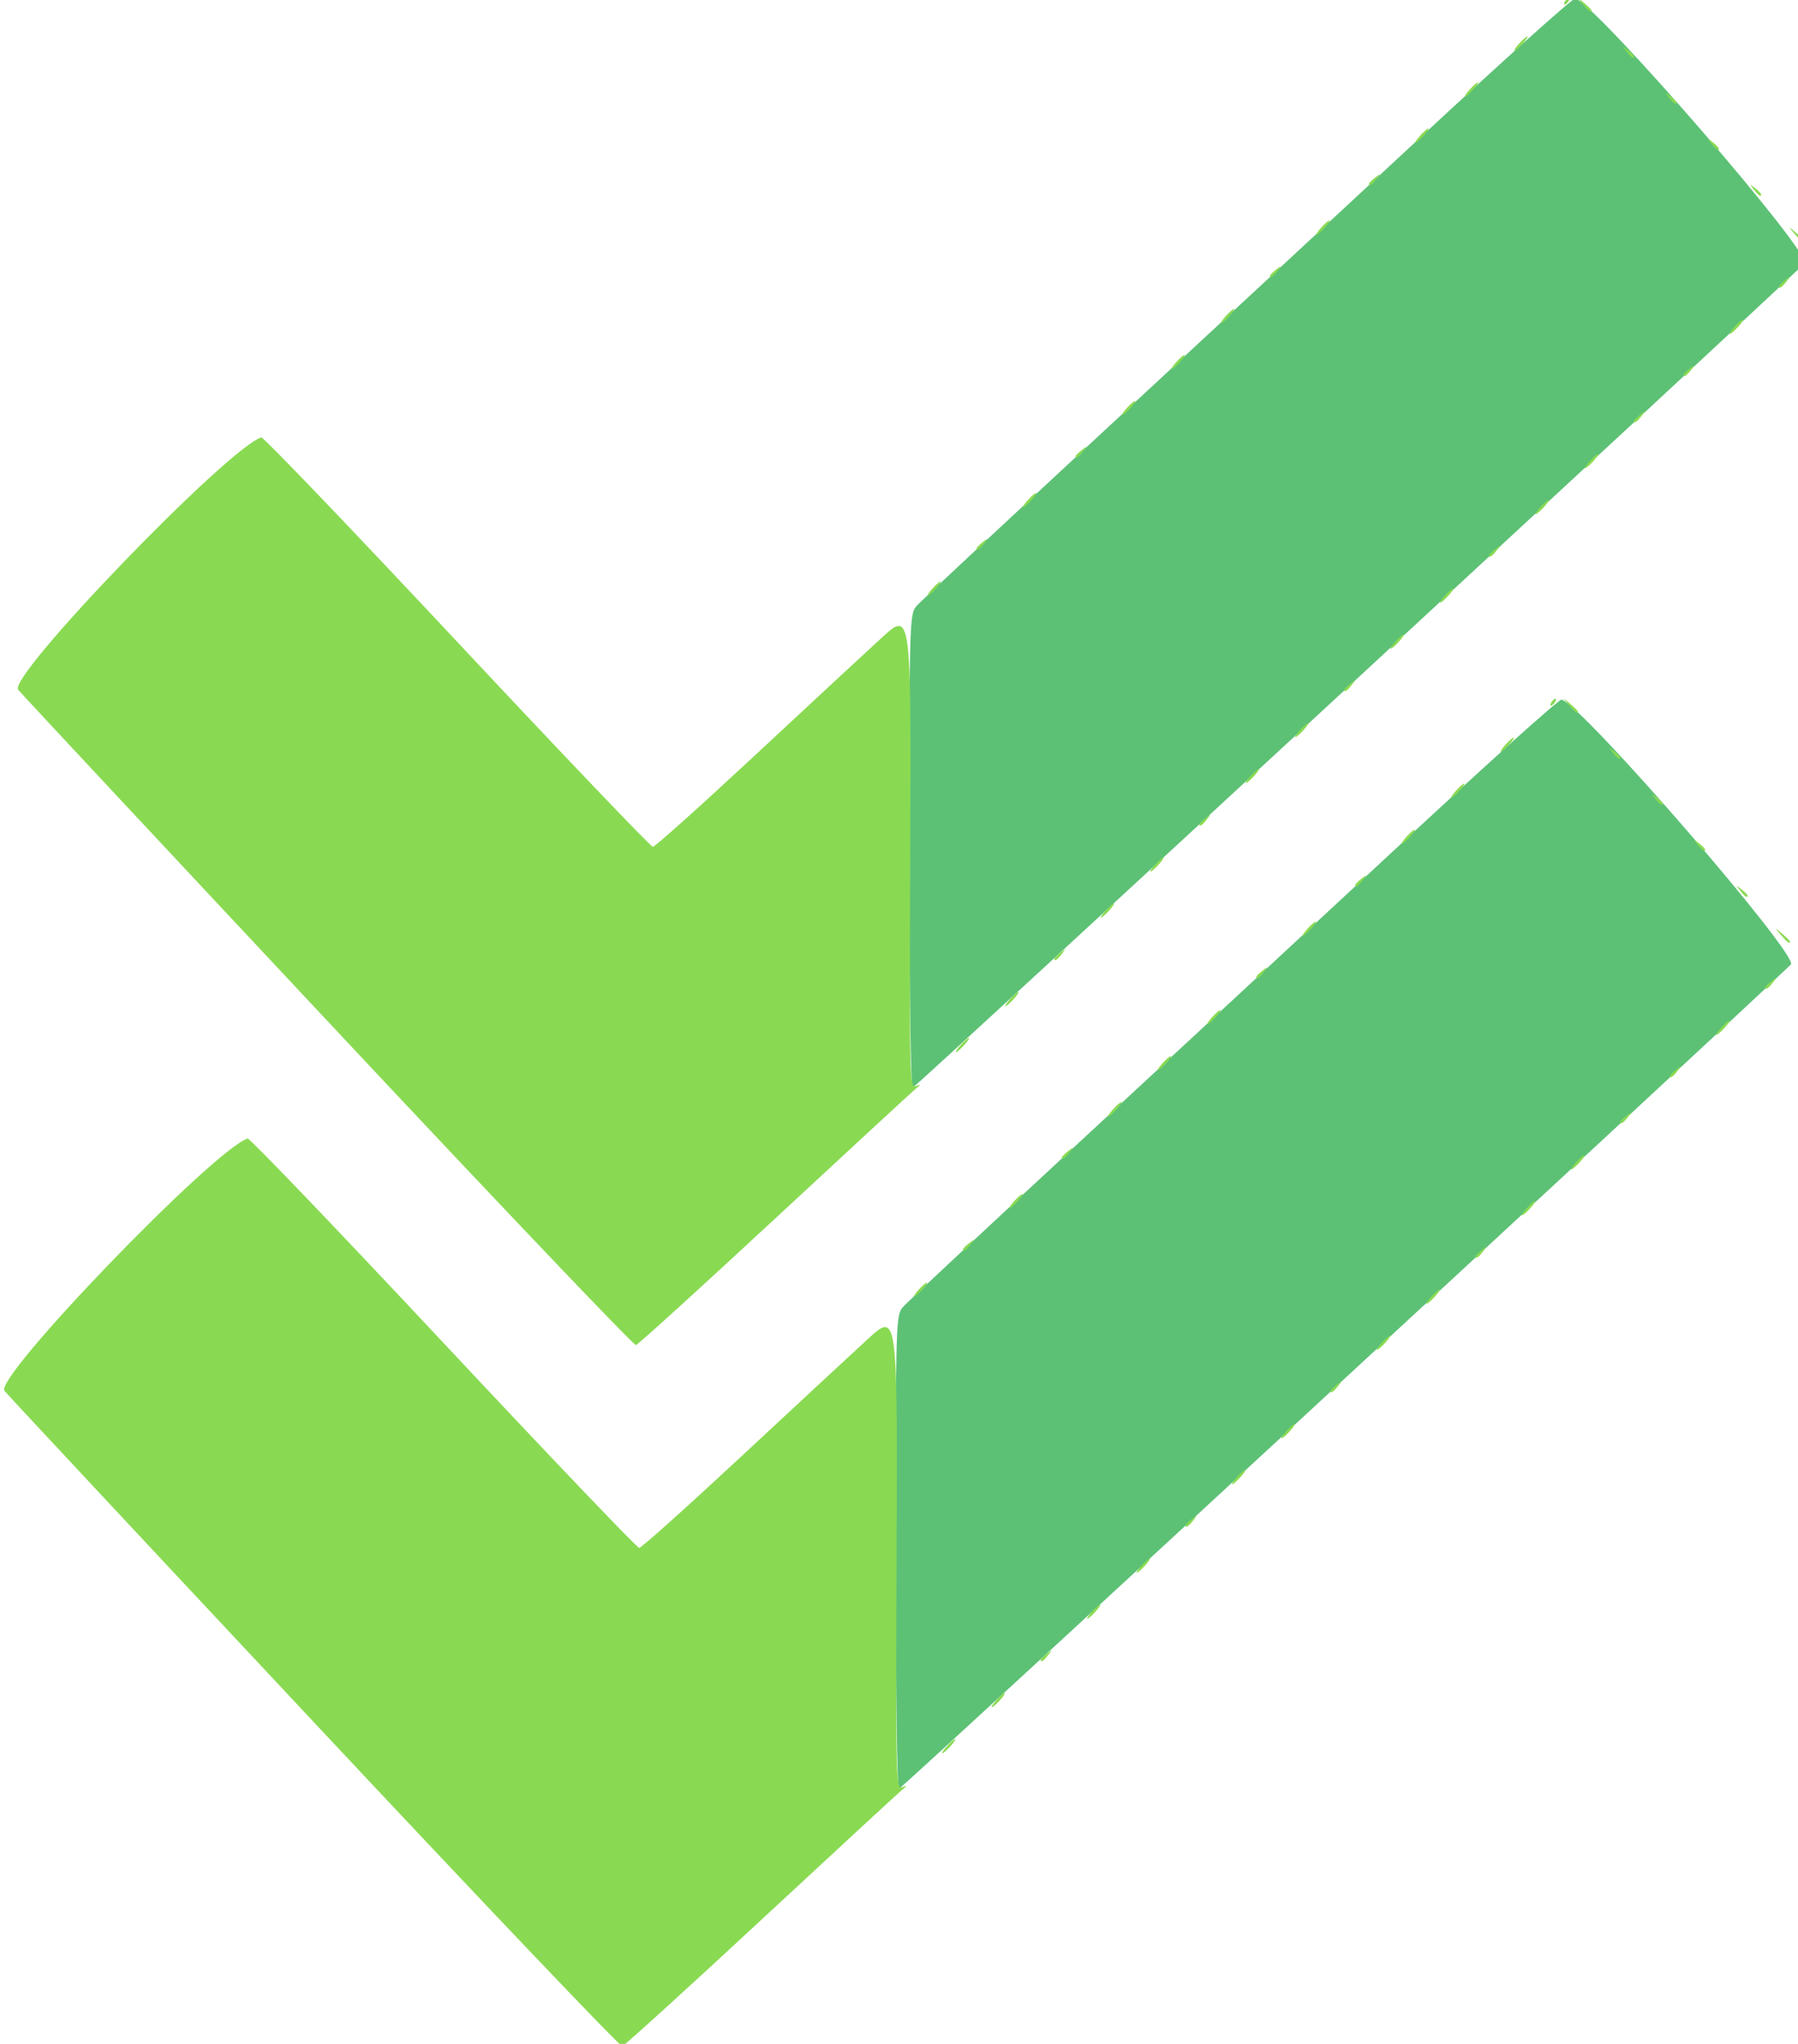 <?xml version="1.0" encoding="UTF-8" standalone="no"?>
<!-- Created with Inkscape (http://www.inkscape.org/) -->

<svg
   width="179.717mm"
   height="204.223mm"
   viewBox="0 0 179.717 204.223"
   version="1.1"
   id="svg1"
   xml:space="preserve"
   xmlns="http://www.w3.org/2000/svg"
   xmlns:svg="http://www.w3.org/2000/svg"><defs
     id="defs1" /><g
     id="layer1"
     transform="translate(-268.187,56.855)"><g
       id="g9"
       transform="matrix(0.195,0,0,0.199,-6.182,49.965)"><g
         id="g947"
         transform="translate(-31.377,-163.084)"><path
           style="fill:#5cc175"
           d="m 1897.548,405.41 c 0,-118.948 0,-118.948 4.077,-123.274 2.242,-2.379 43.212,-39.842 91.044,-83.249 47.832,-43.408 122.325,-111.104 165.539,-150.436 43.215,-39.332 79.496,-71.23 80.626,-70.886 11.27,3.437 122.016,128.78 117.527,133.018 -29.899,28.23 -455.795,413.775 -457.08,413.775 -1.086,0 -1.733,-44.431 -1.733,-118.948 z"
           id="path948" /><path
           style="fill:#89da52"
           d="m 1601.299,493.124 c -84.693,-88.571 -156.959,-164.38 -160.59,-168.464 -5.701,-6.412 106.921,-120.94 124.615,-126.724 0.982,-0.321 46.106,45.808 100.278,102.508 54.171,56.7 99.372,103.08 100.447,103.066 1.075,-0.014 24.376,-20.464 51.779,-45.444 27.404,-24.98 56.755,-51.659 65.225,-59.285 15.4,-13.866 15.4,-13.866 14.922,106.056 -0.454,113.914 -0.318,119.867 2.718,118.83 2.858,-0.977 2.891,-0.857 0.314,1.133 -1.585,1.224 -34.088,30.61 -72.229,65.302 -38.141,34.693 -70.28,63.299 -71.42,63.569 -1.14,0.271 -71.367,-71.975 -156.06,-160.546 z m 322.521,9.912 c 1.804,-1.954 3.687,-3.554 4.185,-3.554 0.498,0 -0.57,1.599 -2.373,3.554 -1.804,1.954 -3.687,3.554 -4.185,3.554 -0.498,0 0.57,-1.599 2.373,-3.554 z m 25.366,-23.099 c 1.804,-1.954 3.687,-3.554 4.185,-3.554 0.498,0 -0.57,1.599 -2.373,3.554 -1.804,1.954 -3.687,3.554 -4.185,3.554 -0.498,0 0.57,-1.599 2.373,-3.554 z m 22.648,-20.216 c 0,-0.369 1.427,-1.768 3.171,-3.109 2.874,-2.21 2.938,-2.147 0.684,0.671 -2.367,2.96 -3.855,3.901 -3.855,2.439 z m 26.271,-24.205 c 1.804,-1.955 3.687,-3.554 4.185,-3.554 0.498,0 -0.57,1.599 -2.373,3.554 -1.804,1.954 -3.687,3.554 -4.185,3.554 -0.498,0 0.57,-1.599 2.373,-3.554 z m 25.365,-23.099 c 1.804,-1.955 3.687,-3.554 4.185,-3.554 0.498,0 -0.57,1.599 -2.373,3.554 -1.804,1.954 -3.687,3.554 -4.185,3.554 -0.498,0 0.57,-1.599 2.373,-3.554 z m 22.648,-20.216 c 0,-0.369 1.427,-1.768 3.171,-3.109 2.874,-2.21 2.938,-2.147 0.684,0.671 -2.367,2.96 -3.855,3.901 -3.855,2.439 z m 26.271,-24.205 c 1.804,-1.954 3.687,-3.554 4.185,-3.554 0.498,0 -0.57,1.599 -2.373,3.554 -1.804,1.954 -3.687,3.554 -4.185,3.554 -0.498,0 0.57,-1.599 2.373,-3.554 z m 25.366,-23.099 c 1.804,-1.954 3.687,-3.554 4.185,-3.554 0.498,0 -0.57,1.599 -2.373,3.554 -1.804,1.954 -3.687,3.554 -4.185,3.554 -0.498,0 0.57,-1.599 2.373,-3.554 z m 22.648,-20.216 c 0,-0.369 1.427,-1.768 3.171,-3.109 2.874,-2.21 2.938,-2.147 0.684,0.671 -2.367,2.96 -3.855,3.901 -3.855,2.439 z m 26.271,-24.205 c 1.804,-1.955 3.687,-3.554 4.185,-3.554 0.498,0 -0.57,1.599 -2.373,3.554 -1.804,1.954 -3.687,3.554 -4.185,3.554 -0.498,0 0.57,-1.599 2.373,-3.554 z m 25.366,-23.099 c 1.804,-1.955 3.687,-3.554 4.185,-3.554 0.498,0 -0.57,1.599 -2.373,3.554 -1.804,1.954 -3.687,3.554 -4.185,3.554 -0.498,0 0.57,-1.599 2.373,-3.554 z m -262.714,-3.554 c 1.804,-1.955 3.687,-3.554 4.185,-3.554 0.498,0 -0.57,1.599 -2.373,3.554 -1.804,1.954 -3.687,3.554 -4.185,3.554 -0.498,0 0.57,-1.599 2.373,-3.554 z m 285.361,-16.662 c 0,-0.369 1.427,-1.768 3.171,-3.109 2.874,-2.21 2.938,-2.147 0.684,0.671 -2.367,2.96 -3.855,3.901 -3.855,2.439 z m -262.714,-3.554 c 0,-0.369 1.427,-1.768 3.171,-3.109 2.874,-2.21 2.938,-2.147 0.684,0.671 -2.367,2.96 -3.855,3.901 -3.855,2.439 z m 288.985,-20.651 c 1.804,-1.954 3.687,-3.554 4.185,-3.554 0.498,0 -0.57,1.599 -2.373,3.554 -1.804,1.954 -3.687,3.554 -4.185,3.554 -0.498,0 0.57,-1.599 2.373,-3.554 z m -262.714,-3.554 c 1.804,-1.954 3.687,-3.554 4.185,-3.554 0.498,0 -0.57,1.599 -2.373,3.554 -1.804,1.954 -3.687,3.554 -4.185,3.554 -0.498,0 0.57,-1.599 2.373,-3.554 z m 288.079,-19.545 c 1.804,-1.954 3.687,-3.554 4.185,-3.554 0.498,0 -0.57,1.599 -2.373,3.554 -1.804,1.954 -3.687,3.554 -4.185,3.554 -0.498,0 0.57,-1.599 2.373,-3.554 z m -263.62,-2.448 c 0,-0.369 1.427,-1.768 3.171,-3.109 2.874,-2.21 2.938,-2.147 0.684,0.671 -2.367,2.96 -3.855,3.901 -3.855,2.439 z m 286.267,-17.768 c 0,-0.369 1.427,-1.768 3.171,-3.109 2.874,-2.21 2.938,-2.147 0.684,0.671 -2.367,2.96 -3.855,3.901 -3.855,2.439 z m -259.996,-6.436 c 1.804,-1.954 3.687,-3.554 4.185,-3.554 0.498,0 -0.57,1.599 -2.373,3.554 -1.804,1.954 -3.687,3.554 -4.185,3.554 -0.498,0 0.57,-1.599 2.373,-3.554 z m 285.361,-16.662 c 0,-0.369 1.427,-1.768 3.171,-3.109 2.874,-2.21 2.938,-2.147 0.684,0.671 -2.367,2.96 -3.855,3.901 -3.855,2.439 z m -259.996,-6.436 c 1.804,-1.954 3.687,-3.554 4.185,-3.554 0.498,0 -0.57,1.599 -2.373,3.554 -1.804,1.955 -3.687,3.554 -4.185,3.554 -0.498,0 0.57,-1.599 2.373,-3.554 z m 286.267,-17.768 c 1.804,-1.955 3.687,-3.554 4.185,-3.554 0.498,0 -0.57,1.599 -2.373,3.554 -1.804,1.954 -3.687,3.554 -4.185,3.554 -0.498,0 0.57,-1.599 2.373,-3.554 z m -260.902,-5.33 c 1.804,-1.954 3.687,-3.554 4.185,-3.554 0.498,0 -0.57,1.599 -2.373,3.554 -1.804,1.955 -3.687,3.554 -4.185,3.554 -0.498,0 0.57,-1.599 2.373,-3.554 z m 283.55,-14.885 c 0,-0.369 1.427,-1.768 3.171,-3.109 2.874,-2.21 2.938,-2.147 0.684,0.671 -2.367,2.96 -3.855,3.901 -3.855,2.439 z m -260.902,-5.33 c 0,-0.369 1.427,-1.768 3.171,-3.109 2.874,-2.21 2.938,-2.147 0.684,0.671 -2.367,2.96 -3.855,3.901 -3.855,2.439 z m 268.883,-21.095 c -3.451,-3.998 -3.451,-3.998 0.625,-0.613 2.242,1.862 4.077,3.661 4.077,3.998 0,1.422 -1.458,0.372 -4.702,-3.385 z m -242.611,-3.109 c 1.804,-1.954 3.687,-3.554 4.185,-3.554 0.498,0 -0.57,1.599 -2.373,3.554 -1.804,1.954 -3.687,3.554 -4.185,3.554 -0.498,0 0.57,-1.599 2.373,-3.554 z m 221.717,-19.101 c -2.254,-2.818 -2.19,-2.881 0.684,-0.671 3.018,2.321 3.978,3.78 2.487,3.78 -0.376,0 -1.803,-1.399 -3.171,-3.109 z m -197.257,-2.892 c 0,-0.369 1.427,-1.768 3.171,-3.109 2.874,-2.21 2.938,-2.147 0.684,0.671 -2.367,2.96 -3.855,3.901 -3.855,2.439 z m 175.515,-20.207 c -2.254,-2.818 -2.19,-2.881 0.684,-0.671 3.018,2.321 3.978,3.78 2.487,3.78 -0.376,0 -1.803,-1.399 -3.171,-3.109 z m -149.244,-3.998 c 1.804,-1.954 3.687,-3.554 4.185,-3.554 0.498,0 -0.57,1.599 -2.373,3.554 -1.804,1.954 -3.687,3.554 -4.185,3.554 -0.498,0 0.57,-1.599 2.373,-3.554 z m 127.502,-19.101 c -2.254,-2.818 -2.189,-2.881 0.684,-0.671 1.744,1.341 3.171,2.74 3.171,3.109 0,1.462 -1.488,0.521 -3.855,-2.439 z m -102.137,-3.998 c 1.804,-1.954 3.687,-3.554 4.185,-3.554 0.498,0 -0.57,1.599 -2.373,3.554 -1.804,1.955 -3.687,3.554 -4.185,3.554 -0.498,0 0.57,-1.599 2.373,-3.554 z M 2265.116,4.194 c -2.254,-2.818 -2.19,-2.881 0.684,-0.671 1.744,1.341 3.171,2.74 3.171,3.109 0,1.462 -1.488,0.521 -3.855,-2.439 z m -55.029,-3.998 c 1.804,-1.954 3.687,-3.554 4.185,-3.554 0.498,0 -0.57,1.599 -2.373,3.554 -1.804,1.955 -3.687,3.554 -4.185,3.554 -0.498,0 0.57,-1.599 2.373,-3.554 z m 32.441,-19.989 c -3.451,-3.998 -3.451,-3.998 0.625,-0.613 2.242,1.862 4.077,3.661 4.077,3.998 0,1.422 -1.458,0.372 -4.702,-3.385 z m -8.887,-1.333 c 0.616,-0.977 1.527,-1.777 2.026,-1.777 0.498,0 0.402,0.8 -0.214,1.777 -0.616,0.977 -1.527,1.777 -2.026,1.777 -0.498,0 -0.402,-0.8 0.214,-1.777 z"
           id="path950" /><path
           style="fill:#5cc175"
           d="m 1904.557,53.384 c 0,-118.948 0,-118.948 4.077,-123.274 2.242,-2.379 43.212,-39.842 91.044,-83.249 47.832,-43.408 122.325,-111.104 165.539,-150.436 43.215,-39.332 79.496,-71.23 80.626,-70.886 11.27,3.437 122.016,128.78 117.527,133.018 -29.899,28.23 -455.795,413.775 -457.08,413.775 -1.086,0 -1.733,-44.431 -1.733,-118.948 z"
           id="path951" /><path
           style="fill:#89da52"
           d="M 1608.308,141.098 C 1523.615,52.527 1451.35,-23.282 1447.718,-27.367 c -5.701,-6.412 106.921,-120.94 124.615,-126.724 0.982,-0.321 46.106,45.808 100.278,102.508 54.171,56.7 99.372,103.08 100.447,103.066 1.075,-0.014 24.376,-20.464 51.779,-45.444 27.404,-24.98 56.755,-51.659 65.225,-59.285 15.4,-13.866 15.4,-13.866 14.922,106.056 -0.454,113.914 -0.318,119.867 2.718,118.83 2.858,-0.977 2.891,-0.857 0.314,1.133 -1.585,1.224 -34.088,30.61 -72.229,65.302 -38.141,34.693 -70.28,63.299 -71.42,63.569 -1.14,0.271 -71.367,-71.975 -156.06,-160.546 z m 322.521,9.912 c 1.804,-1.954 3.687,-3.554 4.185,-3.554 0.498,0 -0.57,1.599 -2.373,3.554 -1.804,1.954 -3.687,3.554 -4.185,3.554 -0.498,0 0.57,-1.599 2.373,-3.554 z m 25.366,-23.099 c 1.804,-1.954 3.687,-3.554 4.185,-3.554 0.498,0 -0.57,1.599 -2.373,3.554 -1.804,1.954 -3.687,3.554 -4.185,3.554 -0.498,0 0.57,-1.599 2.373,-3.554 z m 22.648,-20.216 c 0,-0.369 1.427,-1.768 3.171,-3.109 2.874,-2.21 2.938,-2.147 0.684,0.671 -2.367,2.96 -3.855,3.901 -3.855,2.439 z m 26.271,-24.205 c 1.804,-1.955 3.687,-3.554 4.185,-3.554 0.498,0 -0.57,1.599 -2.373,3.554 -1.804,1.954 -3.687,3.554 -4.185,3.554 -0.498,0 0.57,-1.599 2.373,-3.554 z m 25.365,-23.099 c 1.804,-1.955 3.687,-3.554 4.185,-3.554 0.498,0 -0.57,1.599 -2.373,3.554 -1.804,1.954 -3.687,3.554 -4.185,3.554 -0.498,0 0.57,-1.599 2.373,-3.554 z m 22.648,-20.216 c 0,-0.369 1.427,-1.768 3.171,-3.109 2.874,-2.21 2.938,-2.147 0.684,0.671 -2.367,2.96 -3.855,3.901 -3.855,2.439 z m 26.271,-24.205 c 1.804,-1.954 3.687,-3.554 4.185,-3.554 0.498,0 -0.57,1.599 -2.373,3.554 -1.804,1.954 -3.687,3.554 -4.185,3.554 -0.498,0 0.57,-1.599 2.373,-3.554 z m 25.366,-23.099 c 1.804,-1.954 3.687,-3.554 4.185,-3.554 0.498,0 -0.57,1.599 -2.373,3.554 -1.804,1.954 -3.687,3.554 -4.185,3.554 -0.498,0 0.57,-1.599 2.373,-3.554 z m 22.648,-20.216 c 0,-0.369 1.427,-1.768 3.171,-3.109 2.874,-2.21 2.938,-2.147 0.684,0.671 -2.367,2.96 -3.855,3.901 -3.855,2.439 z m 26.271,-24.205 c 1.804,-1.955 3.687,-3.554 4.185,-3.554 0.498,0 -0.57,1.599 -2.373,3.554 -1.804,1.954 -3.687,3.554 -4.185,3.554 -0.498,0 0.57,-1.599 2.373,-3.554 z m 25.366,-23.099 c 1.804,-1.955 3.687,-3.554 4.185,-3.554 0.498,0 -0.57,1.599 -2.373,3.554 -1.804,1.954 -3.687,3.554 -4.185,3.554 -0.498,0 0.57,-1.599 2.373,-3.554 z m -262.714,-3.554 c 1.804,-1.955 3.687,-3.554 4.185,-3.554 0.498,0 -0.57,1.599 -2.373,3.554 -1.804,1.954 -3.687,3.554 -4.185,3.554 -0.498,0 0.57,-1.599 2.373,-3.554 z m 285.361,-16.662 c 0,-0.369 1.427,-1.768 3.171,-3.109 2.874,-2.21 2.938,-2.147 0.684,0.671 -2.367,2.96 -3.855,3.901 -3.855,2.439 z m -262.714,-3.554 c 0,-0.369 1.427,-1.768 3.171,-3.109 2.874,-2.21 2.938,-2.147 0.684,0.671 -2.367,2.96 -3.855,3.901 -3.855,2.439 z m 288.985,-20.651 c 1.804,-1.954 3.687,-3.554 4.185,-3.554 0.498,0 -0.57,1.599 -2.373,3.554 -1.804,1.954 -3.687,3.554 -4.185,3.554 -0.498,0 0.57,-1.599 2.373,-3.554 z m -262.714,-3.554 c 1.804,-1.954 3.687,-3.554 4.185,-3.554 0.498,0 -0.57,1.599 -2.373,3.554 -1.804,1.954 -3.687,3.554 -4.185,3.554 -0.498,0 0.57,-1.599 2.373,-3.554 z m 288.079,-19.545 c 1.804,-1.954 3.687,-3.554 4.185,-3.554 0.498,0 -0.57,1.599 -2.373,3.554 -1.804,1.954 -3.687,3.554 -4.185,3.554 -0.498,0 0.57,-1.599 2.373,-3.554 z m -263.62,-2.448 c 0,-0.369 1.427,-1.768 3.171,-3.109 2.874,-2.21 2.938,-2.147 0.684,0.671 -2.367,2.96 -3.855,3.901 -3.855,2.439 z m 286.267,-17.768 c 0,-0.369 1.427,-1.768 3.171,-3.109 2.874,-2.21 2.938,-2.147 0.684,0.671 -2.367,2.96 -3.855,3.901 -3.855,2.439 z m -259.996,-6.436 c 1.804,-1.954 3.687,-3.554 4.185,-3.554 0.498,0 -0.57,1.599 -2.373,3.554 -1.804,1.954 -3.687,3.554 -4.185,3.554 -0.498,0 0.57,-1.599 2.373,-3.554 z m 285.361,-16.662 c 0,-0.369 1.427,-1.768 3.171,-3.109 2.874,-2.21 2.938,-2.147 0.684,0.671 -2.367,2.96 -3.855,3.901 -3.855,2.439 z m -259.996,-6.436 c 1.804,-1.954 3.687,-3.554 4.185,-3.554 0.498,0 -0.57,1.599 -2.373,3.554 -1.804,1.955 -3.687,3.554 -4.185,3.554 -0.498,0 0.57,-1.599 2.373,-3.554 z m 286.267,-17.768 c 1.804,-1.955 3.687,-3.554 4.185,-3.554 0.498,0 -0.57,1.599 -2.373,3.554 -1.804,1.954 -3.687,3.554 -4.185,3.554 -0.498,0 0.57,-1.599 2.373,-3.554 z m -260.902,-5.33 c 1.804,-1.954 3.687,-3.554 4.185,-3.554 0.498,0 -0.57,1.599 -2.373,3.554 -1.804,1.955 -3.687,3.554 -4.185,3.554 -0.498,0 0.57,-1.599 2.373,-3.554 z m 283.55,-14.885 c 0,-0.369 1.427,-1.768 3.171,-3.109 2.874,-2.21 2.938,-2.147 0.684,0.671 -2.367,2.96 -3.855,3.901 -3.855,2.439 z m -260.902,-5.33 c 0,-0.369 1.427,-1.768 3.171,-3.109 2.874,-2.21 2.938,-2.147 0.684,0.671 -2.367,2.96 -3.855,3.901 -3.855,2.439 z m 268.883,-21.095 c -3.451,-3.998 -3.451,-3.998 0.625,-0.613 2.242,1.862 4.077,3.661 4.077,3.998 0,1.422 -1.458,0.372 -4.702,-3.385 z m -242.611,-3.109 c 1.804,-1.954 3.687,-3.554 4.185,-3.554 0.498,0 -0.57,1.599 -2.373,3.554 -1.804,1.954 -3.687,3.554 -4.185,3.554 -0.498,0 0.57,-1.599 2.373,-3.554 z m 221.717,-19.101 c -2.254,-2.818 -2.19,-2.881 0.684,-0.671 3.018,2.321 3.978,3.78 2.487,3.78 -0.376,0 -1.803,-1.399 -3.171,-3.109 z m -197.257,-2.892 c 0,-0.369 1.427,-1.768 3.171,-3.109 2.874,-2.21 2.938,-2.147 0.684,0.671 -2.367,2.96 -3.855,3.901 -3.855,2.439 z m 175.515,-20.207 c -2.254,-2.818 -2.19,-2.881 0.684,-0.671 3.018,2.321 3.978,3.78 2.487,3.78 -0.376,0 -1.803,-1.399 -3.171,-3.109 z m -149.244,-3.998 c 1.804,-1.954 3.687,-3.554 4.185,-3.554 0.498,0 -0.57,1.599 -2.373,3.554 -1.804,1.954 -3.687,3.554 -4.185,3.554 -0.498,0 0.57,-1.599 2.373,-3.554 z m 127.502,-19.101 c -2.254,-2.818 -2.189,-2.881 0.684,-0.671 1.744,1.341 3.171,2.74 3.171,3.109 0,1.462 -1.488,0.521 -3.855,-2.439 z m -102.137,-3.998 c 1.804,-1.954 3.687,-3.554 4.185,-3.554 0.498,0 -0.57,1.599 -2.373,3.554 -1.804,1.955 -3.687,3.554 -4.185,3.554 -0.498,0 0.57,-1.599 2.373,-3.554 z m 80.395,-19.101 c -2.254,-2.818 -2.19,-2.881 0.684,-0.671 1.744,1.341 3.171,2.74 3.171,3.109 0,1.462 -1.488,0.521 -3.855,-2.439 z m -55.029,-3.998 c 1.804,-1.954 3.687,-3.554 4.185,-3.554 0.498,0 -0.57,1.599 -2.373,3.554 -1.804,1.955 -3.687,3.554 -4.185,3.554 -0.498,0 0.57,-1.599 2.373,-3.554 z m 32.441,-19.989 c -3.451,-3.998 -3.451,-3.998 0.625,-0.613 2.242,1.862 4.077,3.661 4.077,3.998 0,1.422 -1.458,0.372 -4.702,-3.385 z m -8.887,-1.333 c 0.616,-0.977 1.527,-1.777 2.026,-1.777 0.498,0 0.402,0.8 -0.214,1.777 -0.616,0.977 -1.527,1.777 -2.026,1.777 -0.498,0 -0.402,-0.8 0.214,-1.777 z"
           id="path952" /></g></g></g></svg>
